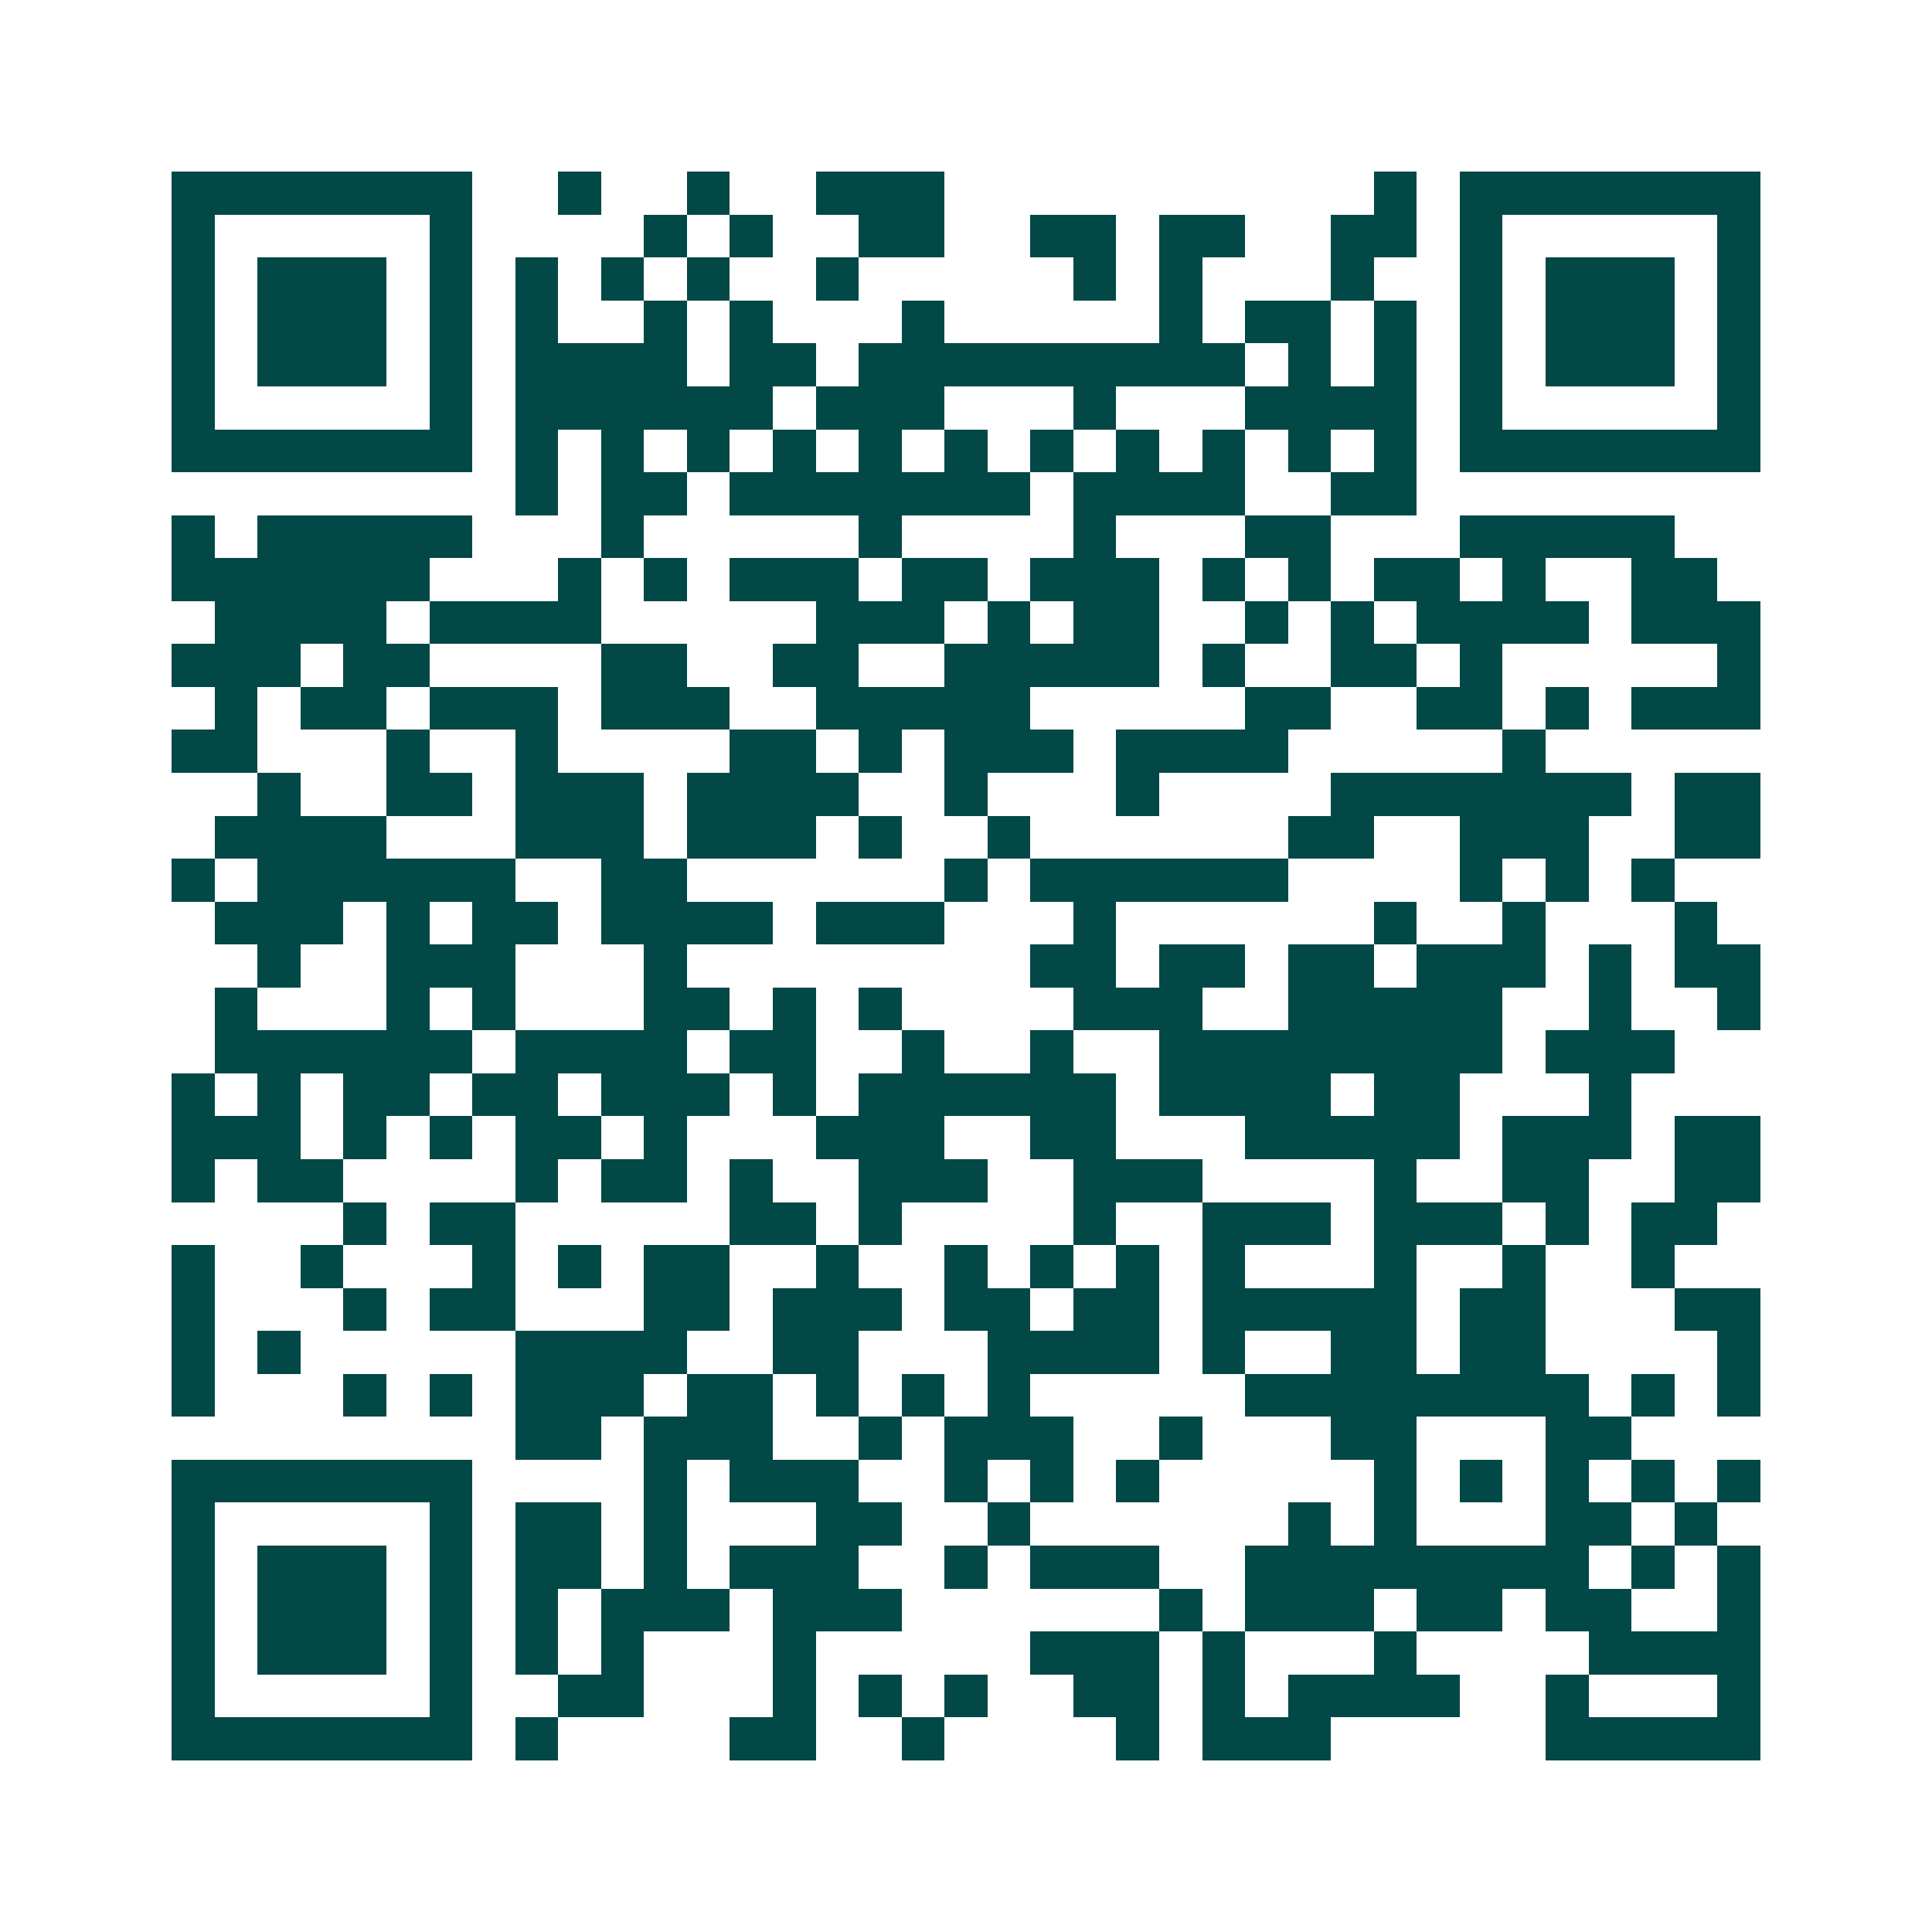 <svg xmlns="http://www.w3.org/2000/svg" width="200" height="200" viewBox="0 0 45 45" shape-rendering="crispEdges"><path fill="#ffffff" d="M0 0h45v45H0z"/><path stroke="#014847" d="M4 4.5h7m2 0h1m2 0h1m2 0h3m10 0h1m1 0h7M4 5.5h1m5 0h1m4 0h1m1 0h1m2 0h2m2 0h2m1 0h2m2 0h2m1 0h1m5 0h1M4 6.5h1m1 0h3m1 0h1m1 0h1m1 0h1m1 0h1m2 0h1m5 0h1m1 0h1m3 0h1m2 0h1m1 0h3m1 0h1M4 7.5h1m1 0h3m1 0h1m1 0h1m2 0h1m1 0h1m3 0h1m5 0h1m1 0h2m1 0h1m1 0h1m1 0h3m1 0h1M4 8.5h1m1 0h3m1 0h1m1 0h4m1 0h2m1 0h9m1 0h1m1 0h1m1 0h1m1 0h3m1 0h1M4 9.5h1m5 0h1m1 0h6m1 0h3m3 0h1m3 0h4m1 0h1m5 0h1M4 10.5h7m1 0h1m1 0h1m1 0h1m1 0h1m1 0h1m1 0h1m1 0h1m1 0h1m1 0h1m1 0h1m1 0h1m1 0h7M12 11.5h1m1 0h2m1 0h7m1 0h4m2 0h2M4 12.5h1m1 0h5m3 0h1m5 0h1m4 0h1m3 0h2m3 0h5M4 13.5h6m3 0h1m1 0h1m1 0h3m1 0h2m1 0h3m1 0h1m1 0h1m1 0h2m1 0h1m2 0h2M5 14.5h4m1 0h4m5 0h3m1 0h1m1 0h2m2 0h1m1 0h1m1 0h4m1 0h3M4 15.5h3m1 0h2m4 0h2m2 0h2m2 0h5m1 0h1m2 0h2m1 0h1m5 0h1M5 16.5h1m1 0h2m1 0h3m1 0h3m2 0h5m5 0h2m2 0h2m1 0h1m1 0h3M4 17.5h2m3 0h1m2 0h1m4 0h2m1 0h1m1 0h3m1 0h4m5 0h1M6 18.5h1m2 0h2m1 0h3m1 0h4m2 0h1m3 0h1m4 0h7m1 0h2M5 19.5h4m3 0h3m1 0h3m1 0h1m2 0h1m6 0h2m2 0h3m2 0h2M4 20.5h1m1 0h6m2 0h2m6 0h1m1 0h6m4 0h1m1 0h1m1 0h1M5 21.5h3m1 0h1m1 0h2m1 0h4m1 0h3m3 0h1m6 0h1m2 0h1m3 0h1M6 22.5h1m2 0h3m3 0h1m8 0h2m1 0h2m1 0h2m1 0h3m1 0h1m1 0h2M5 23.5h1m3 0h1m1 0h1m3 0h2m1 0h1m1 0h1m4 0h3m2 0h5m2 0h1m2 0h1M5 24.5h6m1 0h4m1 0h2m2 0h1m2 0h1m2 0h8m1 0h3M4 25.5h1m1 0h1m1 0h2m1 0h2m1 0h3m1 0h1m1 0h6m1 0h4m1 0h2m3 0h1M4 26.5h3m1 0h1m1 0h1m1 0h2m1 0h1m3 0h3m2 0h2m3 0h5m1 0h3m1 0h2M4 27.5h1m1 0h2m4 0h1m1 0h2m1 0h1m2 0h3m2 0h3m4 0h1m2 0h2m2 0h2M8 28.5h1m1 0h2m5 0h2m1 0h1m4 0h1m2 0h3m1 0h3m1 0h1m1 0h2M4 29.5h1m2 0h1m3 0h1m1 0h1m1 0h2m2 0h1m2 0h1m1 0h1m1 0h1m1 0h1m3 0h1m2 0h1m2 0h1M4 30.5h1m3 0h1m1 0h2m3 0h2m1 0h3m1 0h2m1 0h2m1 0h5m1 0h2m3 0h2M4 31.5h1m1 0h1m5 0h4m2 0h2m3 0h4m1 0h1m2 0h2m1 0h2m4 0h1M4 32.5h1m3 0h1m1 0h1m1 0h3m1 0h2m1 0h1m1 0h1m1 0h1m5 0h8m1 0h1m1 0h1M12 33.5h2m1 0h3m2 0h1m1 0h3m2 0h1m3 0h2m3 0h2M4 34.5h7m4 0h1m1 0h3m2 0h1m1 0h1m1 0h1m5 0h1m1 0h1m1 0h1m1 0h1m1 0h1M4 35.5h1m5 0h1m1 0h2m1 0h1m3 0h2m2 0h1m6 0h1m1 0h1m3 0h2m1 0h1M4 36.5h1m1 0h3m1 0h1m1 0h2m1 0h1m1 0h3m2 0h1m1 0h3m2 0h8m1 0h1m1 0h1M4 37.5h1m1 0h3m1 0h1m1 0h1m1 0h3m1 0h3m6 0h1m1 0h3m1 0h2m1 0h2m2 0h1M4 38.5h1m1 0h3m1 0h1m1 0h1m1 0h1m3 0h1m5 0h3m1 0h1m3 0h1m4 0h4M4 39.5h1m5 0h1m2 0h2m3 0h1m1 0h1m1 0h1m2 0h2m1 0h1m1 0h4m2 0h1m3 0h1M4 40.5h7m1 0h1m4 0h2m2 0h1m4 0h1m1 0h3m5 0h5"/></svg>
